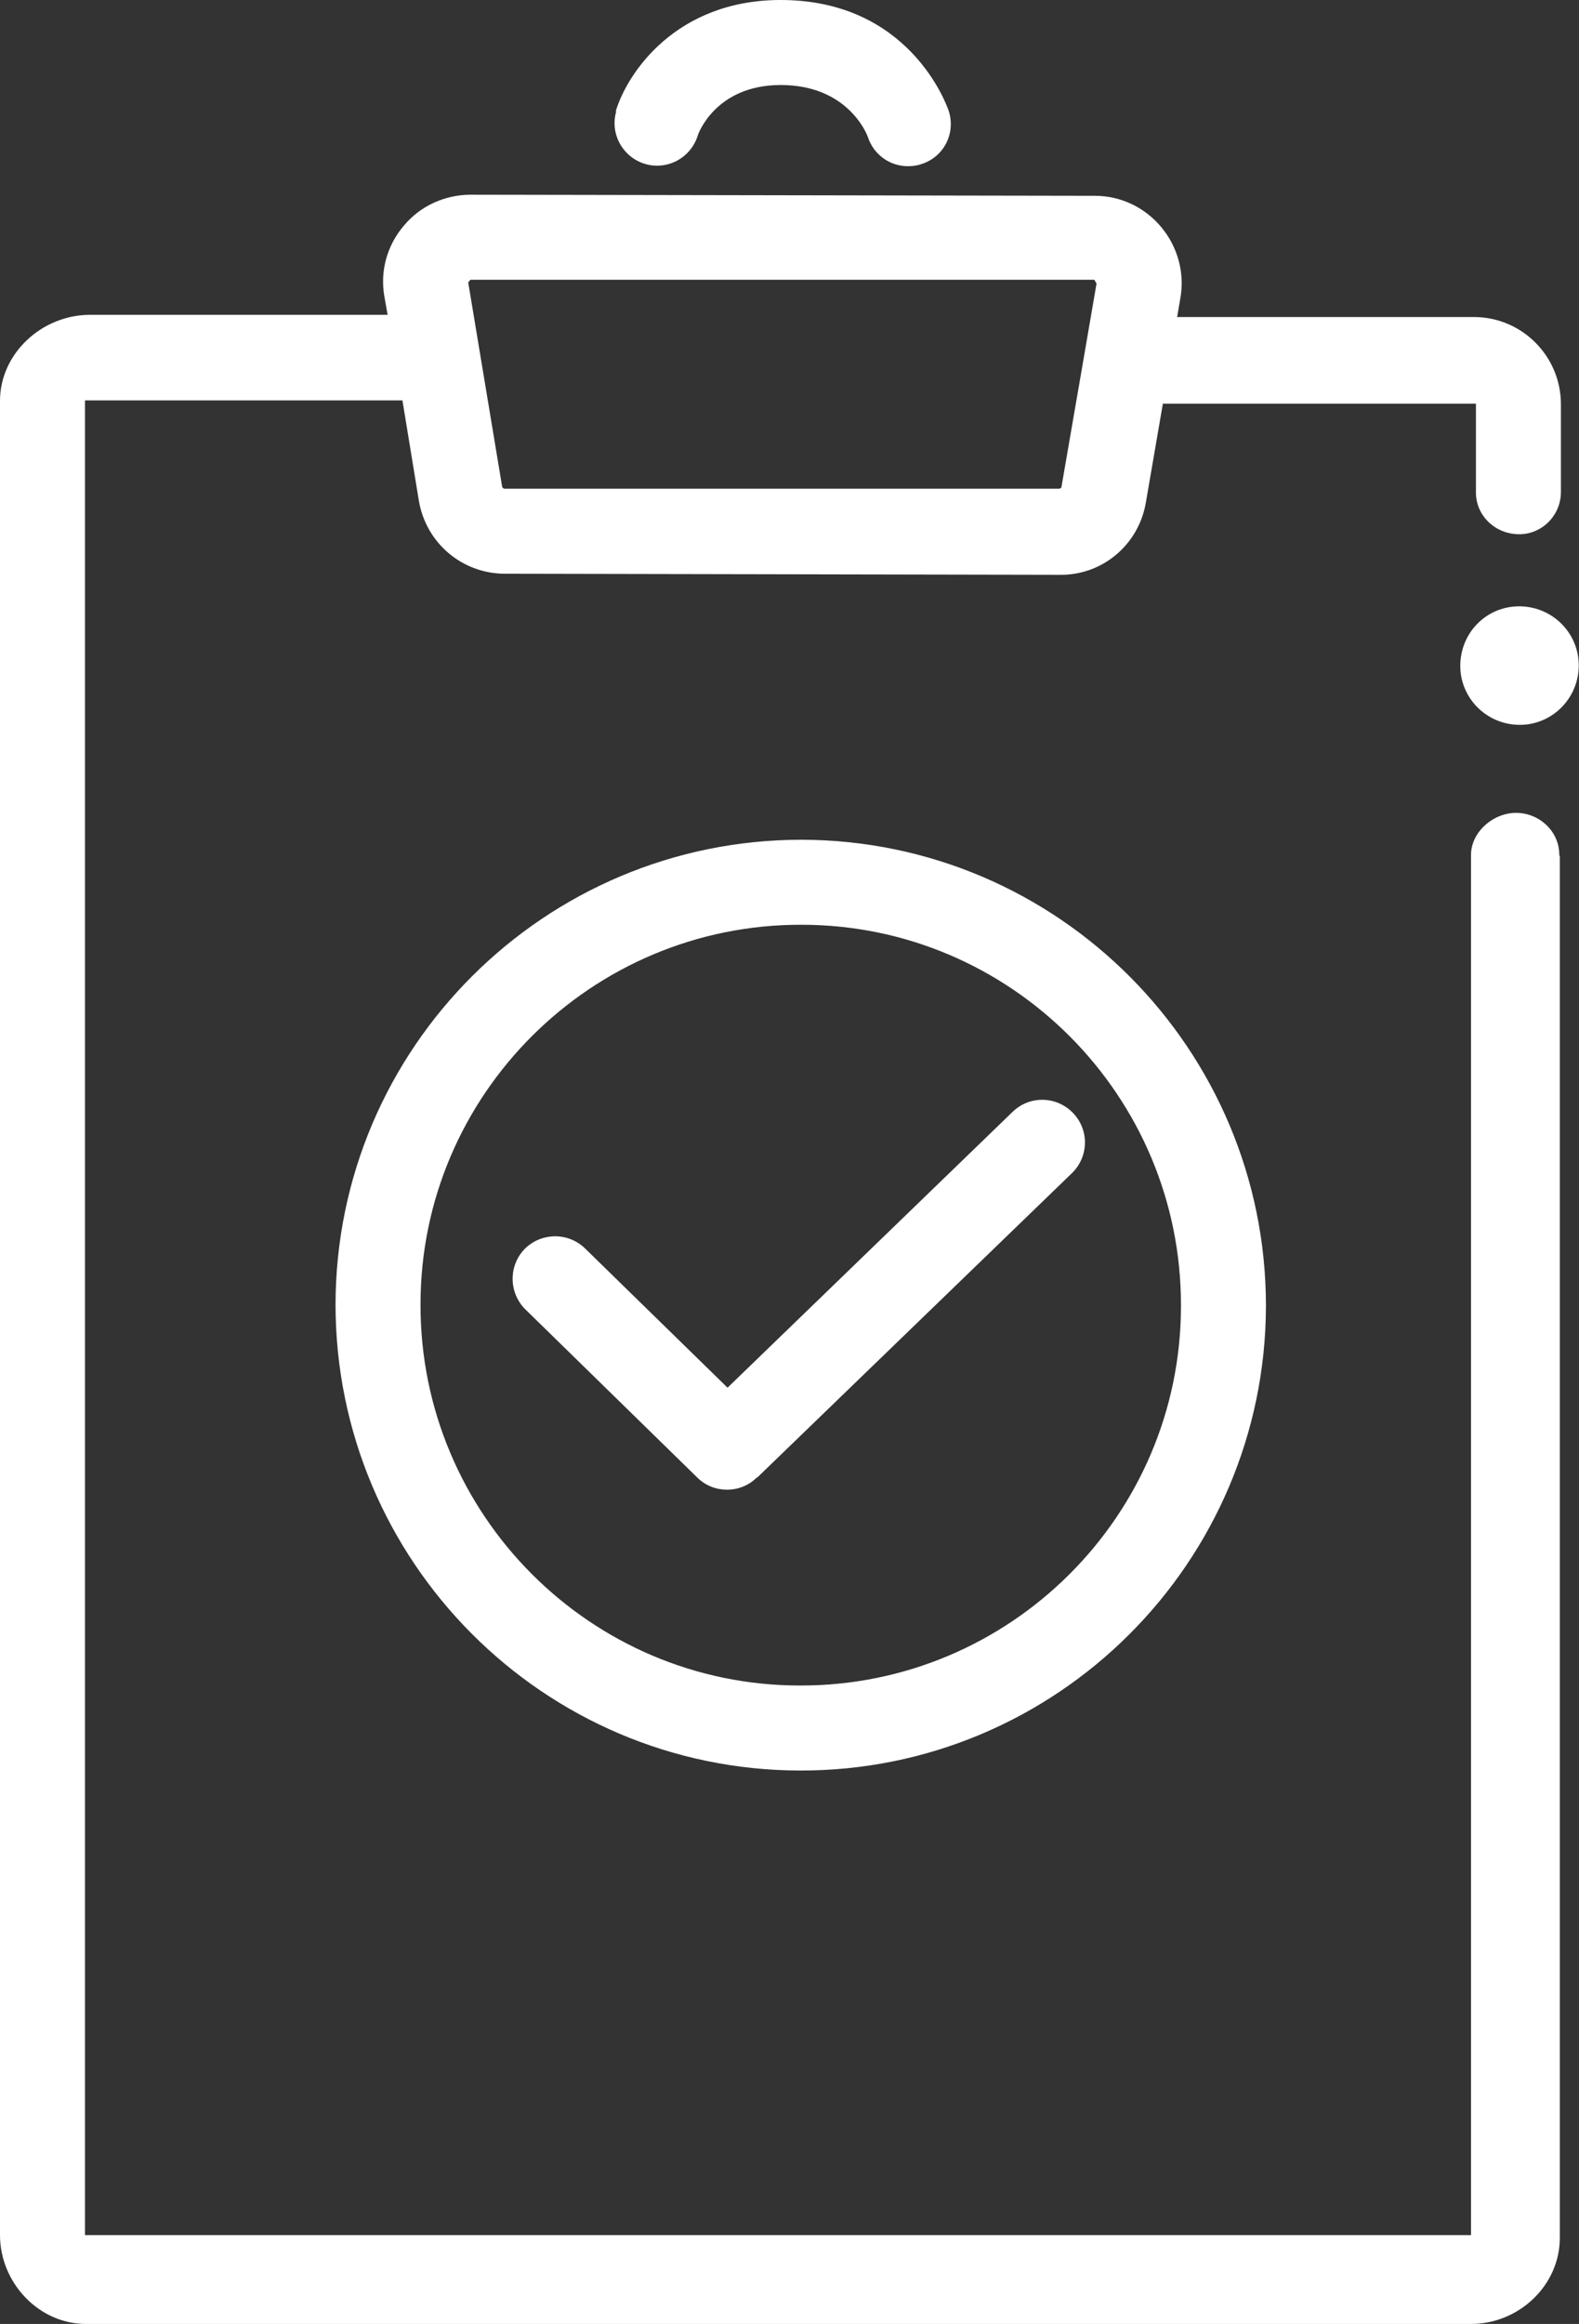 <?xml version="1.0" encoding="UTF-8"?>
<svg id="Capa_2" data-name="Capa 2" xmlns="http://www.w3.org/2000/svg" viewBox="0 0 28.8 42.37">
  <rect x="0" y="0" width="28.8" height="42.37" fill="#333333" stroke="none"/>
  <defs>
    <style>
      .cls-1 {
        fill: #fff;
        stroke-width: 0px;
      }
    </style>
  </defs>
  <g id="Material">
    <g>
      <path class="cls-1" d="M11.23,2.03C11.44,1.33,12.33,0,14.24,0c2.36,0,3.03,1.93,3.06,2.01.14.41-.08.85-.49.98-.08.03-.17.04-.25.04-.32,0-.62-.2-.73-.53-.03-.09-.39-.95-1.59-.95s-1.51.91-1.51.91c-.12.41-.55.65-.96.53-.41-.12-.65-.55-.53-.96ZM28.45,15.6v25.2c0,.87-.75,1.57-1.62,1.57H1.57C.7,42.37,0,41.61,0,40.75V7.31c0-.87.77-1.57,1.64-1.57h5.43s-.06-.34-.06-.34c-.08-.46.05-.93.36-1.29.3-.36.75-.56,1.22-.56l11.38.02c.47,0,.91.21,1.21.57.3.36.43.83.35,1.29l-.06.35h5.43c.87.01,1.57.72,1.57,1.59v1.6c0,.43-.35.78-.78.77s-.78-.35-.77-.78v-1.6s-5.71,0-5.71,0l-.31,1.8c-.13.77-.79,1.33-1.57,1.32l-10.12-.02c-.78,0-1.44-.56-1.57-1.33l-.3-1.83H1.55s0,33.45,0,33.45h25.28V15.59c0-.43.42-.78.84-.77s.78.35.77.78ZM8.54,5.15l.62,3.73s.02.03.04.03h10.12s.04-.01.04-.03l.37-2.14.27-1.57-.04-.07h-11.38l-.04.05ZM23.09,23.81c0-4.68-3.79-8.49-8.47-8.5-4.68,0-8.49,3.79-8.5,8.47,0,4.68,3.79,8.49,8.47,8.5s8.49-3.79,8.5-8.47ZM21.54,23.81c0,3.82-3.12,6.93-6.95,6.92-3.82,0-6.93-3.12-6.92-6.95,0-3.82,3.12-6.93,6.95-6.92,3.82,0,6.93,3.12,6.92,6.95ZM13.81,26.94l5.74-5.55c.31-.3.32-.79.02-1.1-.3-.31-.79-.32-1.1-.02l-5.2,5.03-2.6-2.54c-.31-.3-.8-.29-1.1.01-.3.31-.29.8.01,1.1l3.14,3.07c.15.15.35.22.54.22s.39-.07.54-.22Z"/>
      <path class="cls-1" d="M27.82,11.06c.59.06,1.03.58.97,1.18-.06.59-.58,1.03-1.18.97-.59-.06-1.03-.58-.97-1.18s.58-1.03,1.18-.97Z"/>
    </g>
  </g>
</svg>